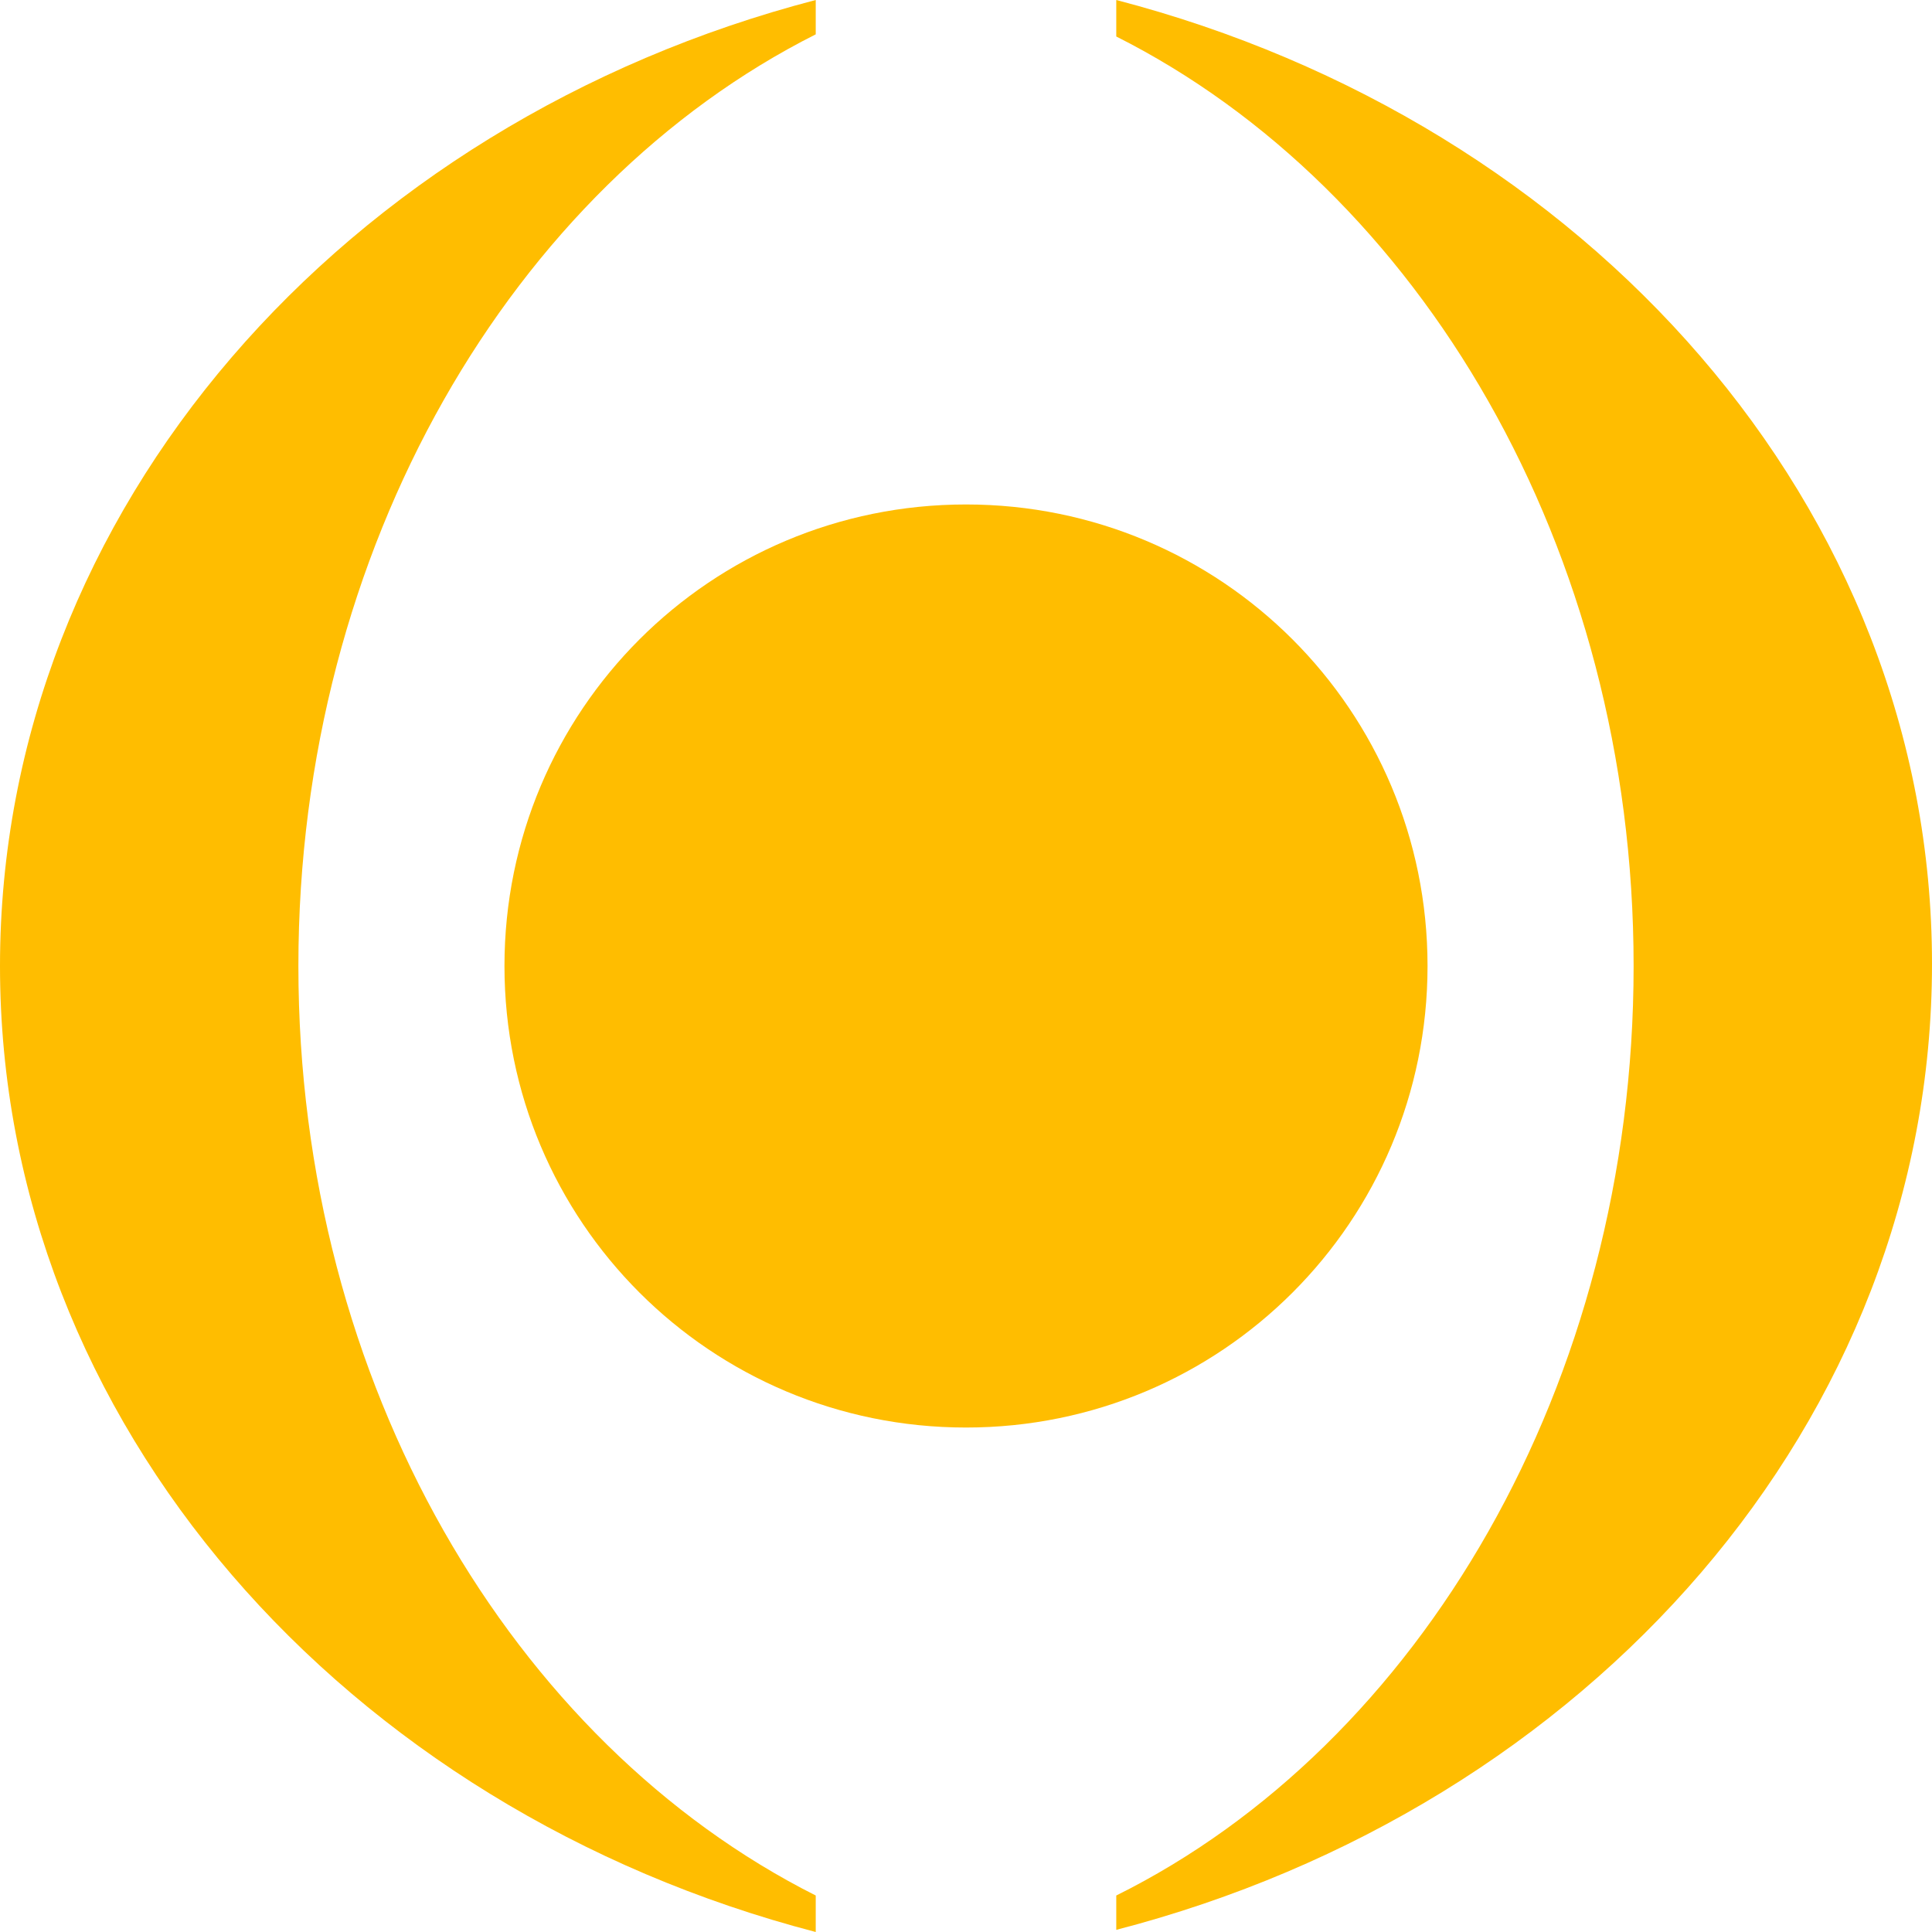 <svg viewBox="0 0 90 90" version="1.1" xmlns="http://www.w3.org/2000/svg">
  <defs>
    <style>
      .cls-1 {
        fill: #ffbd00;
      }
    </style>
  </defs>
  
  <g>
    <g id="Livello_1">
      <g id="Group">
        <path d="M66.5,45c0,11.9-9.6,21.5-21.5,21.5s-21.5-9.6-21.5-21.5,9.6-21.5,21.5-21.5,21.5,9.6,21.5,21.5Z" class="cls-1" id="Vector"></path>
        <path d="M38,88.3c-14.1-7.1-24.1-23.8-24.1-43.3S23.9,8.7,38,1.6V0C16.1,5.7,0,23.7,0,45c0,21.3,16.1,39.3,38,45v-1.7Z" class="cls-1" id="Vector_2"></path>
        <path d="M52,1.7c14.1,7.1,24.1,23.8,24.1,43.3s-10,36.3-24.1,43.3v1.6c22-5.7,38-23.7,38-45S73.9,5.7,52,0v1.7Z" class="cls-1" id="Vector_3"></path>
      </g>
    </g>
  </g>
</svg>